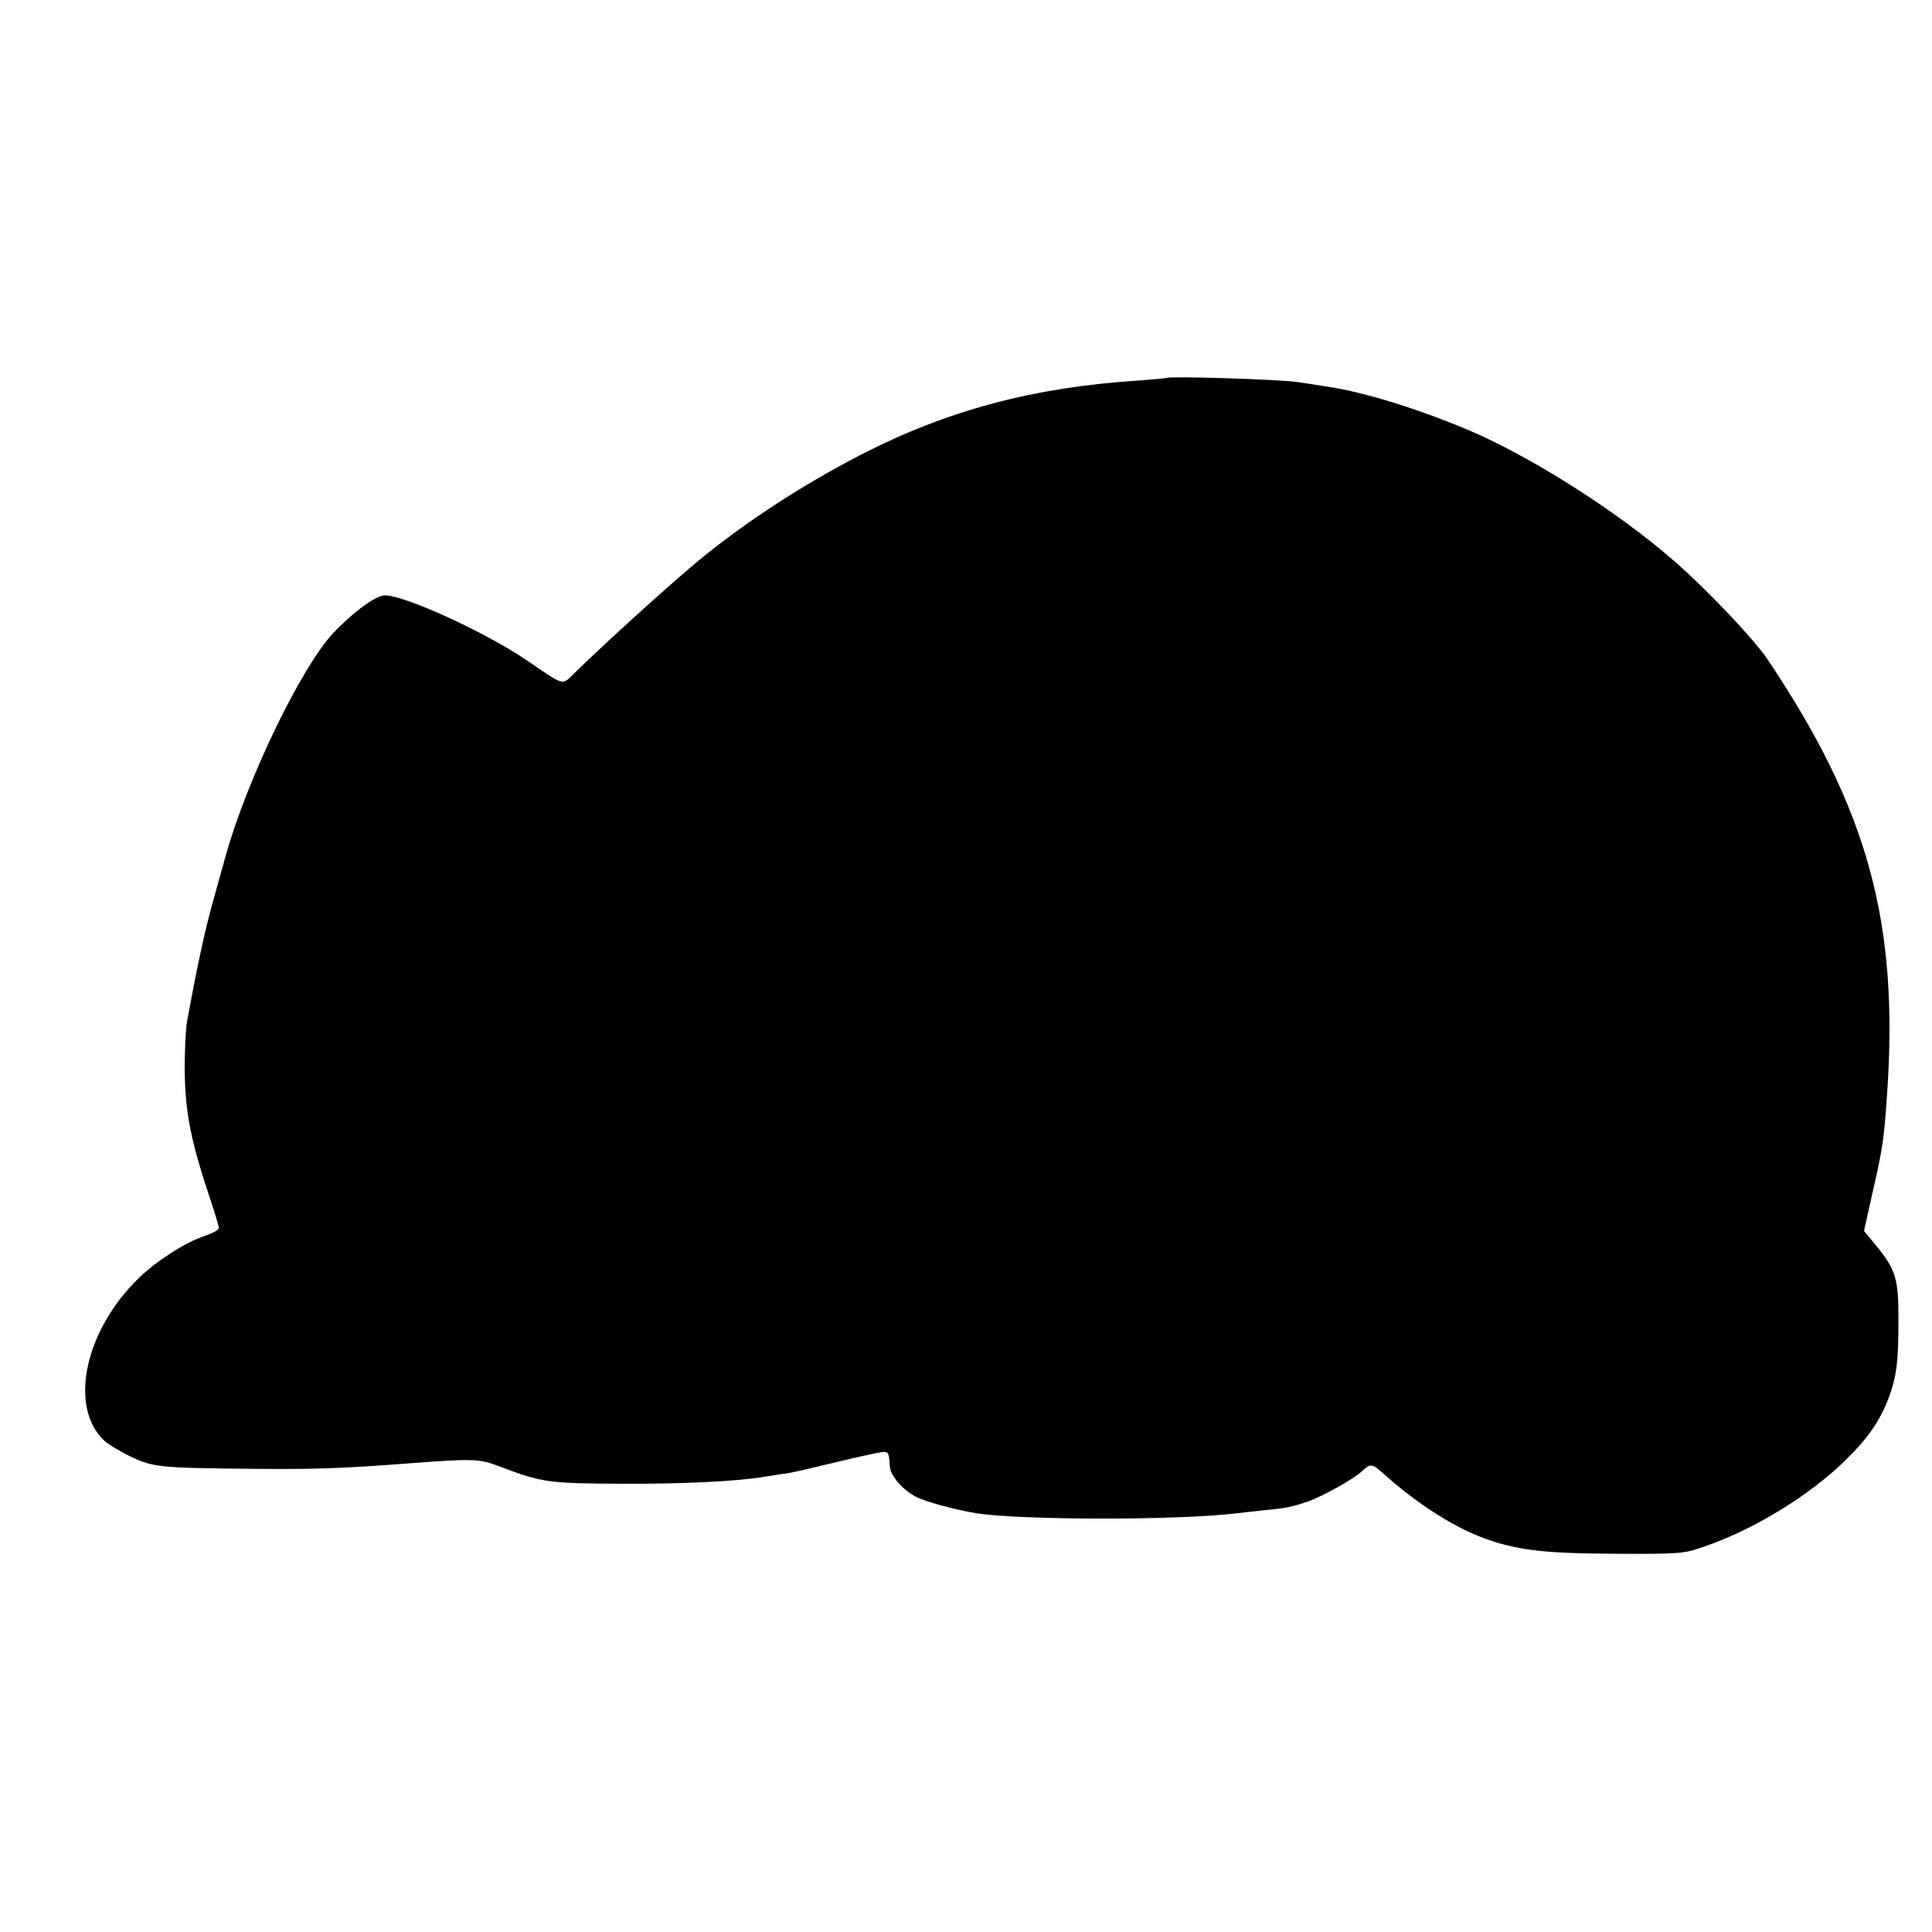 <?xml version="1.0" standalone="no"?>
<!DOCTYPE svg PUBLIC "-//W3C//DTD SVG 20010904//EN"
 "http://www.w3.org/TR/2001/REC-SVG-20010904/DTD/svg10.dtd">
<svg version="1.0" xmlns="http://www.w3.org/2000/svg"
 width="662pt" height="662pt" viewBox="0 0 662 662"
 preserveAspectRatio="xMidYMid meet">
<g transform="translate(0,662) scale(0.1,-0.1)"
fill="#000000" stroke="none">
<path d="M3998 5325 c-2 -1 -46 -5 -98 -9 -357 -23 -651 -101 -946 -252 -214
-110 -425 -249 -589 -389 -111 -95 -285 -253 -388 -353 -55 -53 -35 -57 -173
36 -141 96 -417 222 -485 222 -31 0 -109 -57 -177 -129 -109 -116 -294 -498
-368 -761 -2 -8 -20 -71 -39 -140 -31 -109 -56 -222 -94 -430 -5 -30 -9 -111
-8 -180 3 -136 21 -228 83 -416 19 -56 34 -106 34 -112 0 -6 -22 -18 -49 -27
-64 -21 -163 -84 -224 -143 -187 -180 -243 -444 -119 -559 14 -13 56 -38 92
-55 76 -36 100 -38 428 -41 197 -2 304 2 512 18 237 18 252 17 325 -11 142
-54 167 -57 415 -58 207 -1 399 8 490 24 30 5 69 11 85 13 17 3 91 20 165 38
74 18 144 33 155 34 20 0 21 -3 24 -49 1 -32 45 -82 90 -105 33 -17 134 -44
205 -56 153 -24 696 -25 896 0 19 2 60 7 90 10 75 7 100 12 151 30 54 19 157
77 186 104 29 27 34 27 74 -9 106 -95 229 -176 329 -215 118 -46 214 -58 465
-59 217 -1 234 0 300 23 174 59 367 177 493 302 75 74 114 132 143 208 28 75
34 124 34 271 0 141 -9 169 -78 254 l-40 48 26 117 c38 166 42 192 53 351 41
587 -65 977 -409 1490 -47 70 -209 241 -322 339 -196 171 -496 361 -712 451
-170 71 -349 126 -468 144 -22 4 -71 11 -110 17 -59 9 -439 21 -447 14z"/>
</g>
</svg>
